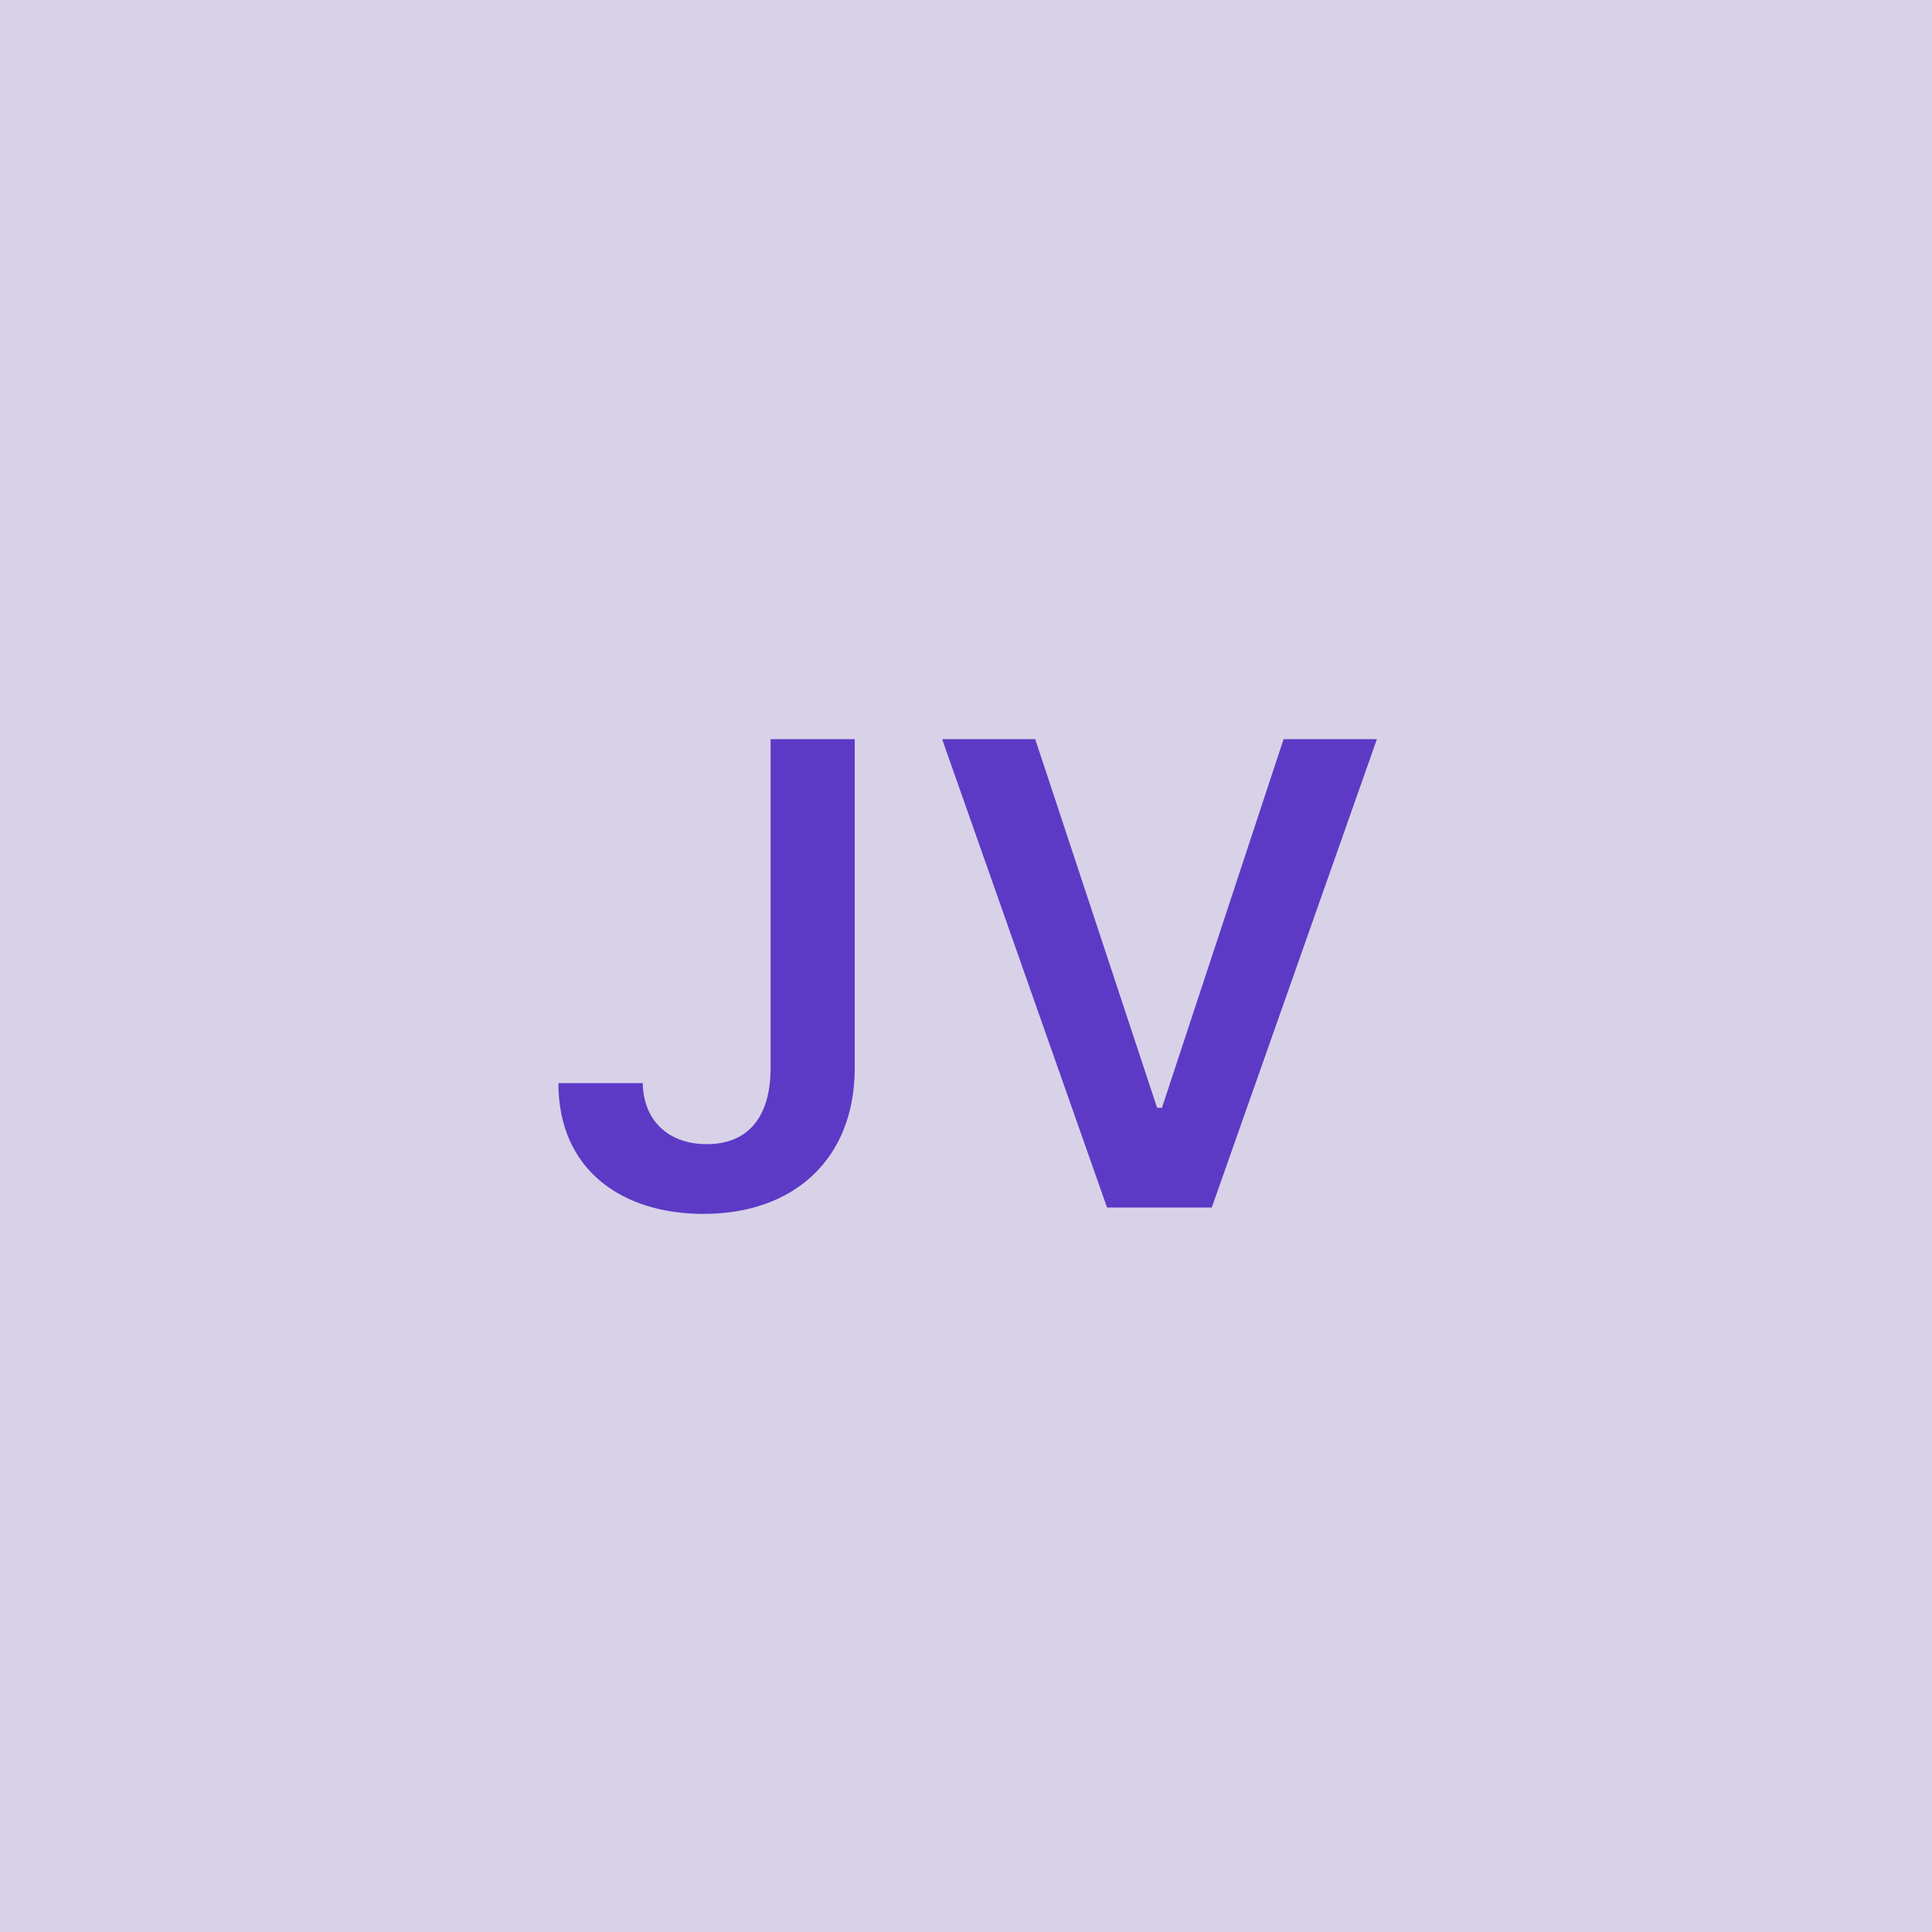 <svg width="48" height="48" viewBox="0 0 48 48" fill="none" xmlns="http://www.w3.org/2000/svg"><g clip-path="url(#clip0_4_393)"><rect width="48" height="48" fill="#D8D2E8"/><path d="M19.145 18.364V26.546C19.14 27.773 18.571 28.426 17.56 28.426C16.617 28.426 15.986 27.852 15.969 26.909H13.873C13.873 29.057 15.441 30.159 17.48 30.159C19.725 30.159 21.23 28.796 21.236 26.546V18.364H19.145ZM25.72 18.364H23.407L27.504 30H30.106L34.209 18.364H31.89L28.868 27.523H28.748L25.72 18.364Z" fill="#5D3AC5"/></g><defs><clipPath id="clip0_4_393"><rect width="48" height="48" fill="white"/></clipPath></defs></svg>